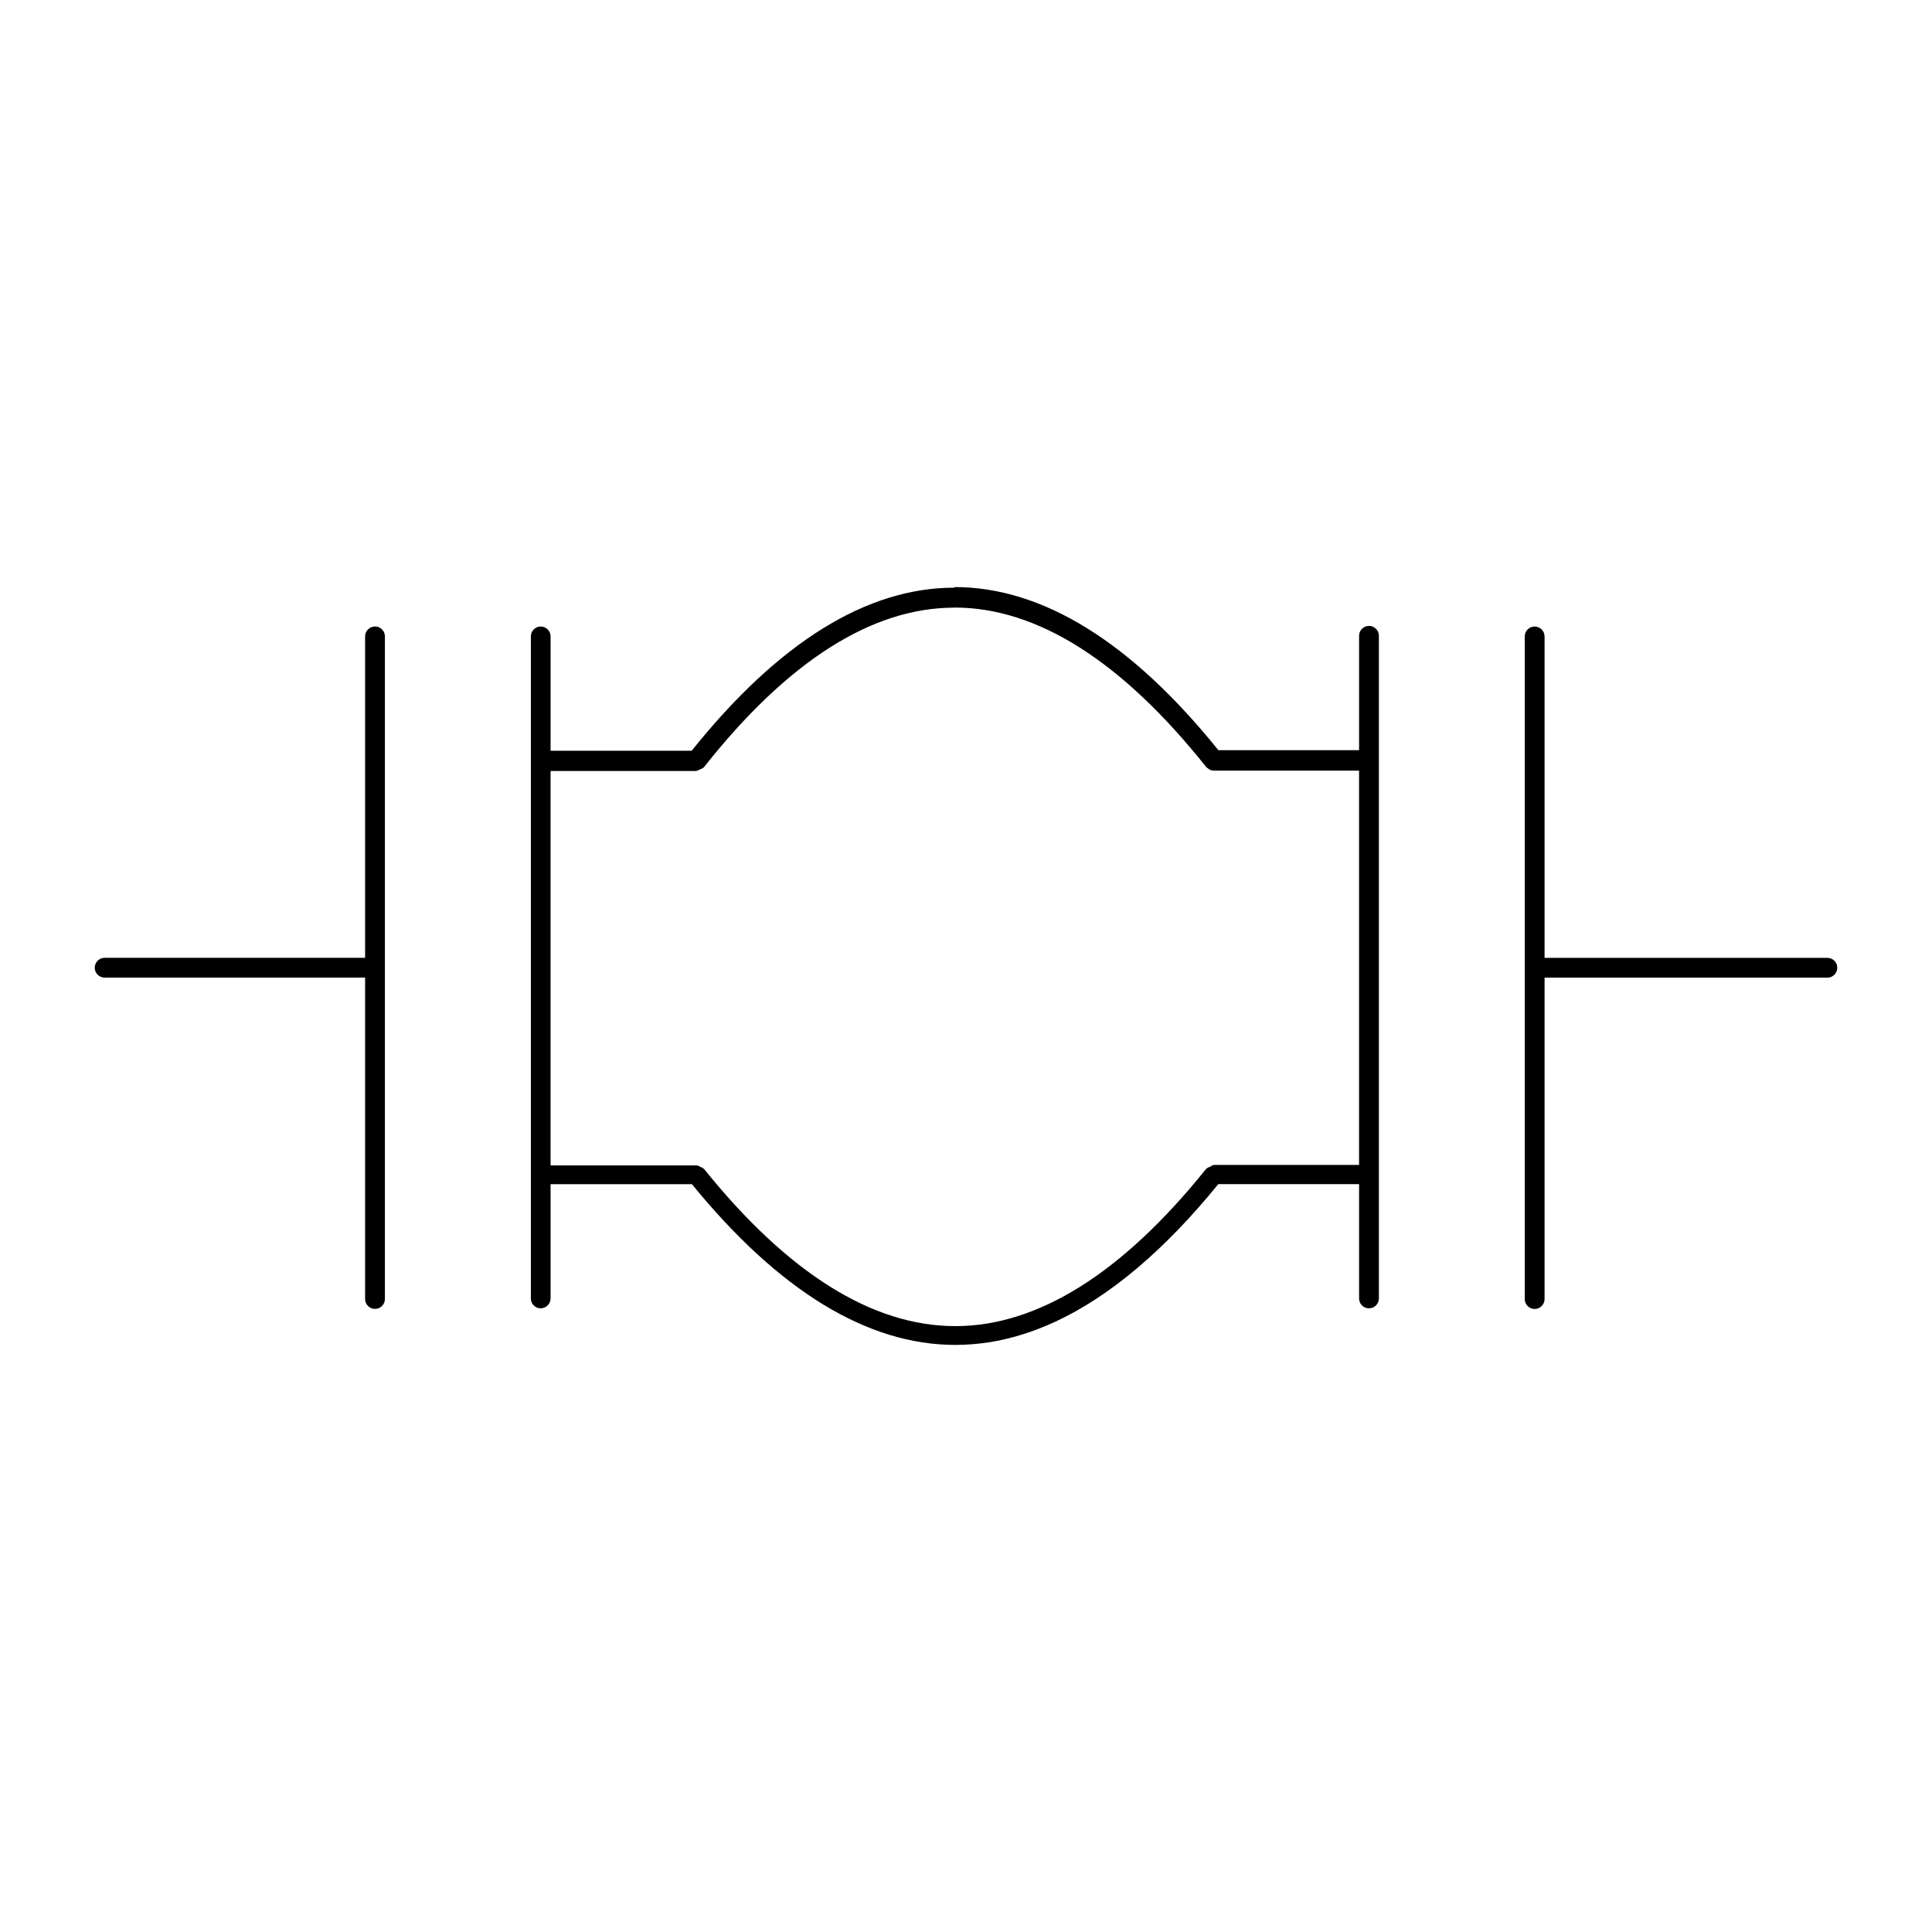 <?xml version="1.0" encoding="UTF-8"?>
<!-- Uploaded to: ICON Repo, www.svgrepo.com, Generator: ICON Repo Mixer Tools -->
<svg fill="#000000" width="800px" height="800px" version="1.1" viewBox="144 144 512 512" xmlns="http://www.w3.org/2000/svg">
 <path d="m396.88 299.74c-23.273 0-46.676 14.609-69.578 43.215h-37.391v-30.301c0-1.449-1.176-2.621-2.625-2.621-1.449 0-2.602 1.18-2.602 2.621v175.44c0 1.449 1.156 2.621 2.602 2.621 1.438 0 2.625-1.18 2.625-2.621v-30.277h37.453c23.02 28.227 46.492 42.598 69.781 42.598 2.945 0 5.906-0.238 8.855-0.672 2.949-0.461 5.887-1.16 8.836-2.07 2.949-0.914 5.906-2.055 8.855-3.422 14.469-6.711 28.918-18.93 43.172-36.449h37.309v30.297c0 1.449 1.176 2.621 2.625 2.621 1.438 0 2.625-1.18 2.625-2.621v-175.61c0-1.449-1.176-2.621-2.625-2.621s-2.625 1.18-2.625 2.621v30.32l-37.285 0.004c-23.078-28.648-46.598-43.234-69.906-43.234zm0 5.269h0.105c21.902 0 44.344 14.219 66.645 42.23 0 0.117 0.105 0.117 0.148 0.117 0.105 0.117 0.125 0.117 0.188 0.16 0.484 0.441 1.078 0.715 1.703 0.715h38.5v104.49h-38.492c-0.105 0-0.117 0.117-0.188 0.117 0 0.004-0.105 0-0.125 0-0.25 0-0.441 0.277-0.684 0.355-0.336 0.16-0.691 0.238-0.945 0.516 0 0-0.105 0-0.148 0.117-11.09 13.805-22.234 24.207-33.332 31.16-2.773 1.738-5.535 3.246-8.305 4.551-5.539 2.613-11.062 4.371-16.562 5.246-2.75 0.441-5.504 0.652-8.242 0.652-21.914 0-44.293-13.992-66.543-41.613 0 0-0.105 0-0.148-0.117-0.219-0.238-0.523-0.316-0.82-0.453-0.324-0.16-0.586-0.398-0.945-0.398 0-0.004-0.105 0-0.125 0l-38.656 0.004v-104.53h38.641c0.105 0 0.105-0.117 0.148-0.117 0.316 0 0.555-0.199 0.84-0.316 0.348-0.16 0.691-0.238 0.945-0.535 0 0 0.105 0 0.125-0.117 22.113-27.969 44.426-42.211 66.297-42.211zm-153.5 5.023c-1.449 0-2.625 1.18-2.625 2.621v85.18h-69.023c-1.449 0-2.625 1.176-2.625 2.621 0 1.449 1.176 2.621 2.625 2.621h69.023v85.176c0 1.449 1.176 2.625 2.625 2.625 1.449 0 2.625-1.18 2.625-2.625v-175.61c0-1.449-1.176-2.621-2.625-2.621zm307.32 0c-1.449 0-2.625 1.18-2.625 2.621v175.61c0 1.449 1.176 2.625 2.625 2.625 1.449 0 2.625-1.18 2.625-2.625v-85.176h74.949c1.438 0 2.625-1.18 2.625-2.621 0-1.449-1.176-2.621-2.625-2.621h-74.949v-85.18c0-1.449-1.176-2.621-2.625-2.621z"/>
</svg>